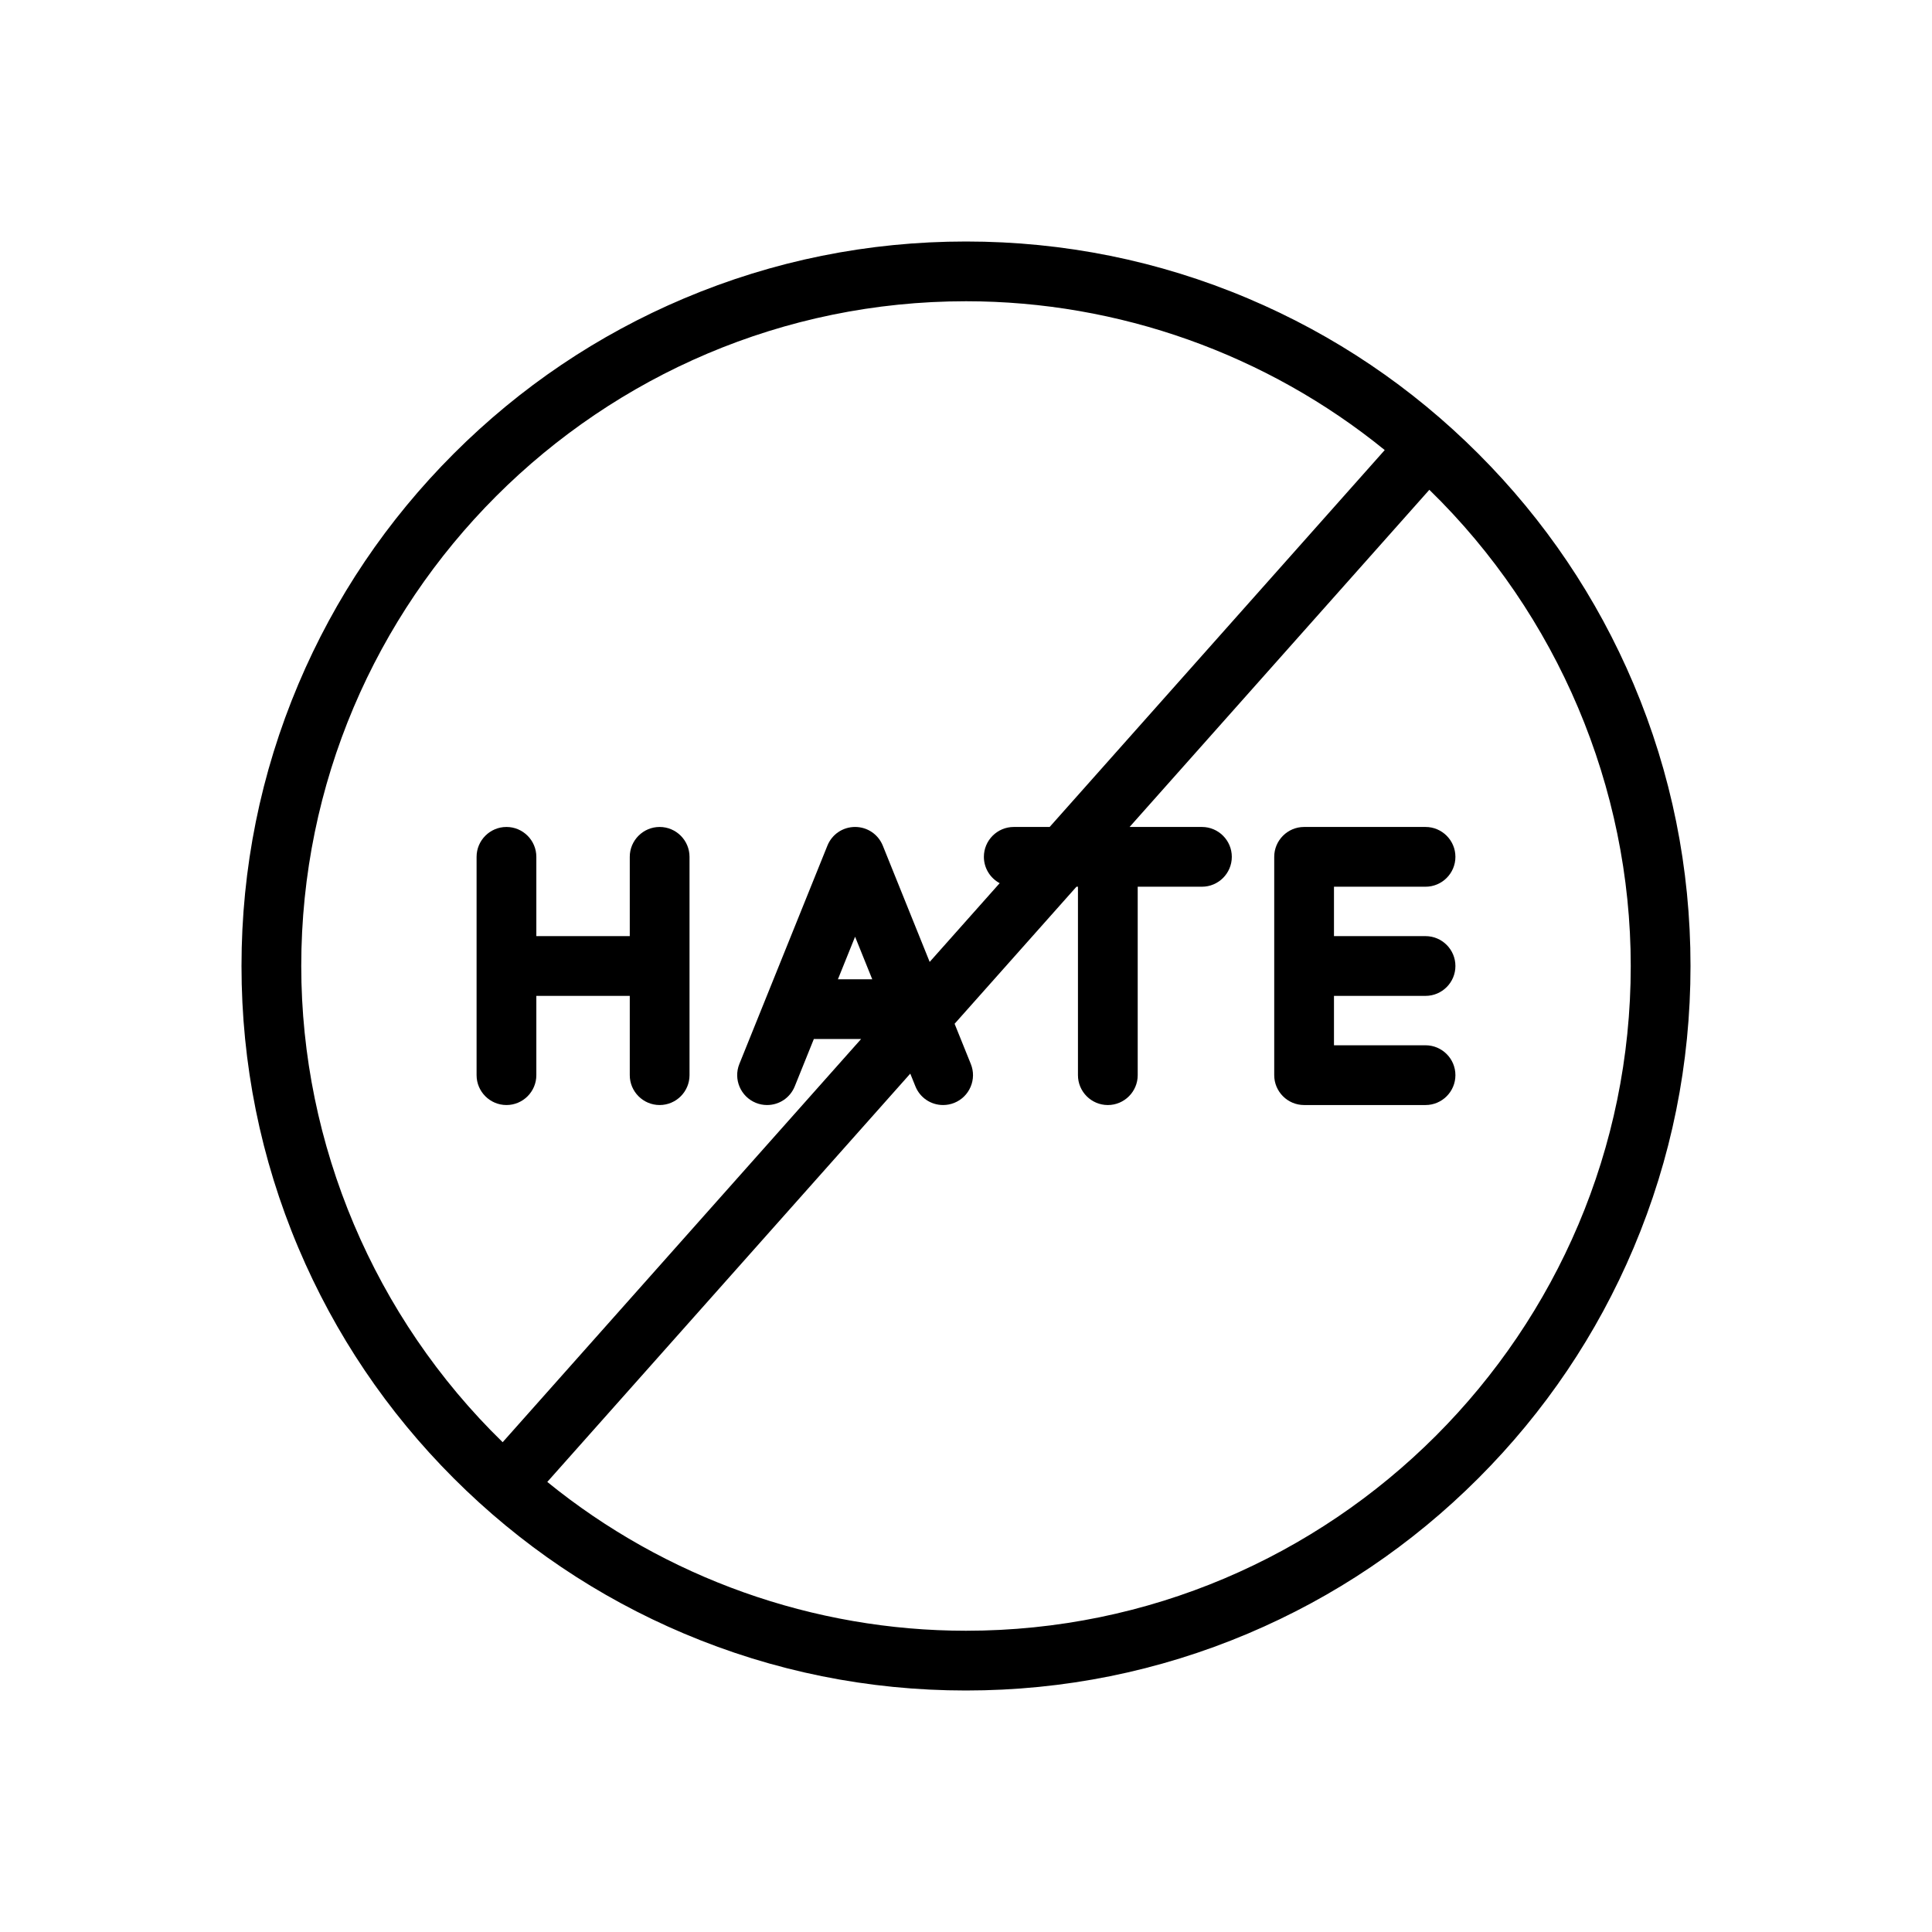 <?xml version="1.0" encoding="UTF-8"?>
<svg xmlns="http://www.w3.org/2000/svg" id="Layer_1" height="512" viewBox="0 0 2048 2048" width="512">
  <g fill="rgb(0,0,0)">
    <path d="m1024 1792c-103.65 0-204.23-20.31-298.95-60.37-91.46-38.68-173.59-94.06-244.11-164.58s-125.89-152.65-164.58-244.11c-40.05-94.71-60.36-195.29-60.36-298.94s20.31-204.23 60.36-298.95c38.68-91.46 94.06-173.59 164.58-244.11s152.65-125.89 244.11-164.58c94.72-40.05 195.3-60.36 298.95-60.36s204.23 20.31 298.95 60.36c91.46 38.68 173.59 94.06 244.11 164.58s125.89 152.65 164.58 244.11c40.06 94.71 60.37 195.3 60.37 298.95s-20.31 204.23-60.37 298.95c-38.68 91.46-94.06 173.59-164.58 244.11s-152.65 125.89-244.11 164.58c-94.72 40.05-195.3 60.36-298.95 60.36zm-443.85-221.09c125.3 101.85 282.26 157.75 443.85 157.75 388.55 0 704.66-316.11 704.66-704.66 0-189.43-77.61-372.47-213.49-504.8l-81.87 92.1-235.89 265.32h76.69c17.46 0 31.67 14.21 31.67 31.67s-14.21 31.67-31.67 31.67h-68.08v199.76c0 17.46-14.21 31.67-31.67 31.67s-31.67-14.21-31.67-31.67v-199.76h-1.58l-129.18 145.29 17.19 42.62c3.17 7.83 3.09 16.44-.23 24.23-3.31 7.78-9.45 13.81-17.29 16.98-3.79 1.53-7.78 2.3-11.85 2.3-13 0-24.53-7.79-29.38-19.84l-5.43-13.45-88.28 99.32zm443.85-1251.57c-388.55 0-704.66 316.11-704.66 704.66 0 189.43 77.61 372.47 213.5 504.8l217.29-244.42 79.19-89.06 83.48-93.91h-50.1l-20.22 50.14c-4.85 12.04-16.38 19.83-29.37 19.83-4.06 0-8.04-.77-11.83-2.3-16.2-6.55-24.06-25.03-17.54-41.21l93.33-231.43c4.85-12.04 16.38-19.83 29.36-19.83 12.99 0 24.52 7.79 29.38 19.84l49.68 123.22 74.2-83.46c-9.95-5.34-16.74-15.86-16.74-27.92 0-17.46 14.21-31.67 31.67-31.67h38.05l273.3-307.4 81.89-92.13c-125.31-101.84-282.28-157.75-443.86-157.75zm-99.39 718.73-18.19-45.11-18.19 45.11z"></path>
    <path d="m699.25 1171.38c-17.46 0-31.67-14.21-31.67-31.67v-84.04h-99.04v84.04c0 17.46-14.21 31.67-31.67 31.67s-31.67-14.21-31.67-31.67v-231.42c0-17.46 14.21-31.67 31.67-31.67s31.67 14.21 31.67 31.67v84.04h99.04v-84.04c0-17.46 14.21-31.67 31.67-31.67s31.67 14.21 31.67 31.67v231.43c0 17.46-14.2 31.66-31.67 31.66z"></path>
    <path d="m1382.4 1171.38c-17.46 0-31.67-14.21-31.67-31.67v-231.42c0-17.46 14.21-31.67 31.67-31.67h128.73c17.46 0 31.67 14.21 31.67 31.67s-14.21 31.67-31.67 31.67h-97.06v52.37h97.06c17.46 0 31.67 14.21 31.67 31.67s-14.21 31.67-31.67 31.67h-97.06v52.37h97.06c17.46 0 31.67 14.21 31.67 31.67s-14.21 31.67-31.67 31.67z"></path>
  </g>
</svg>
